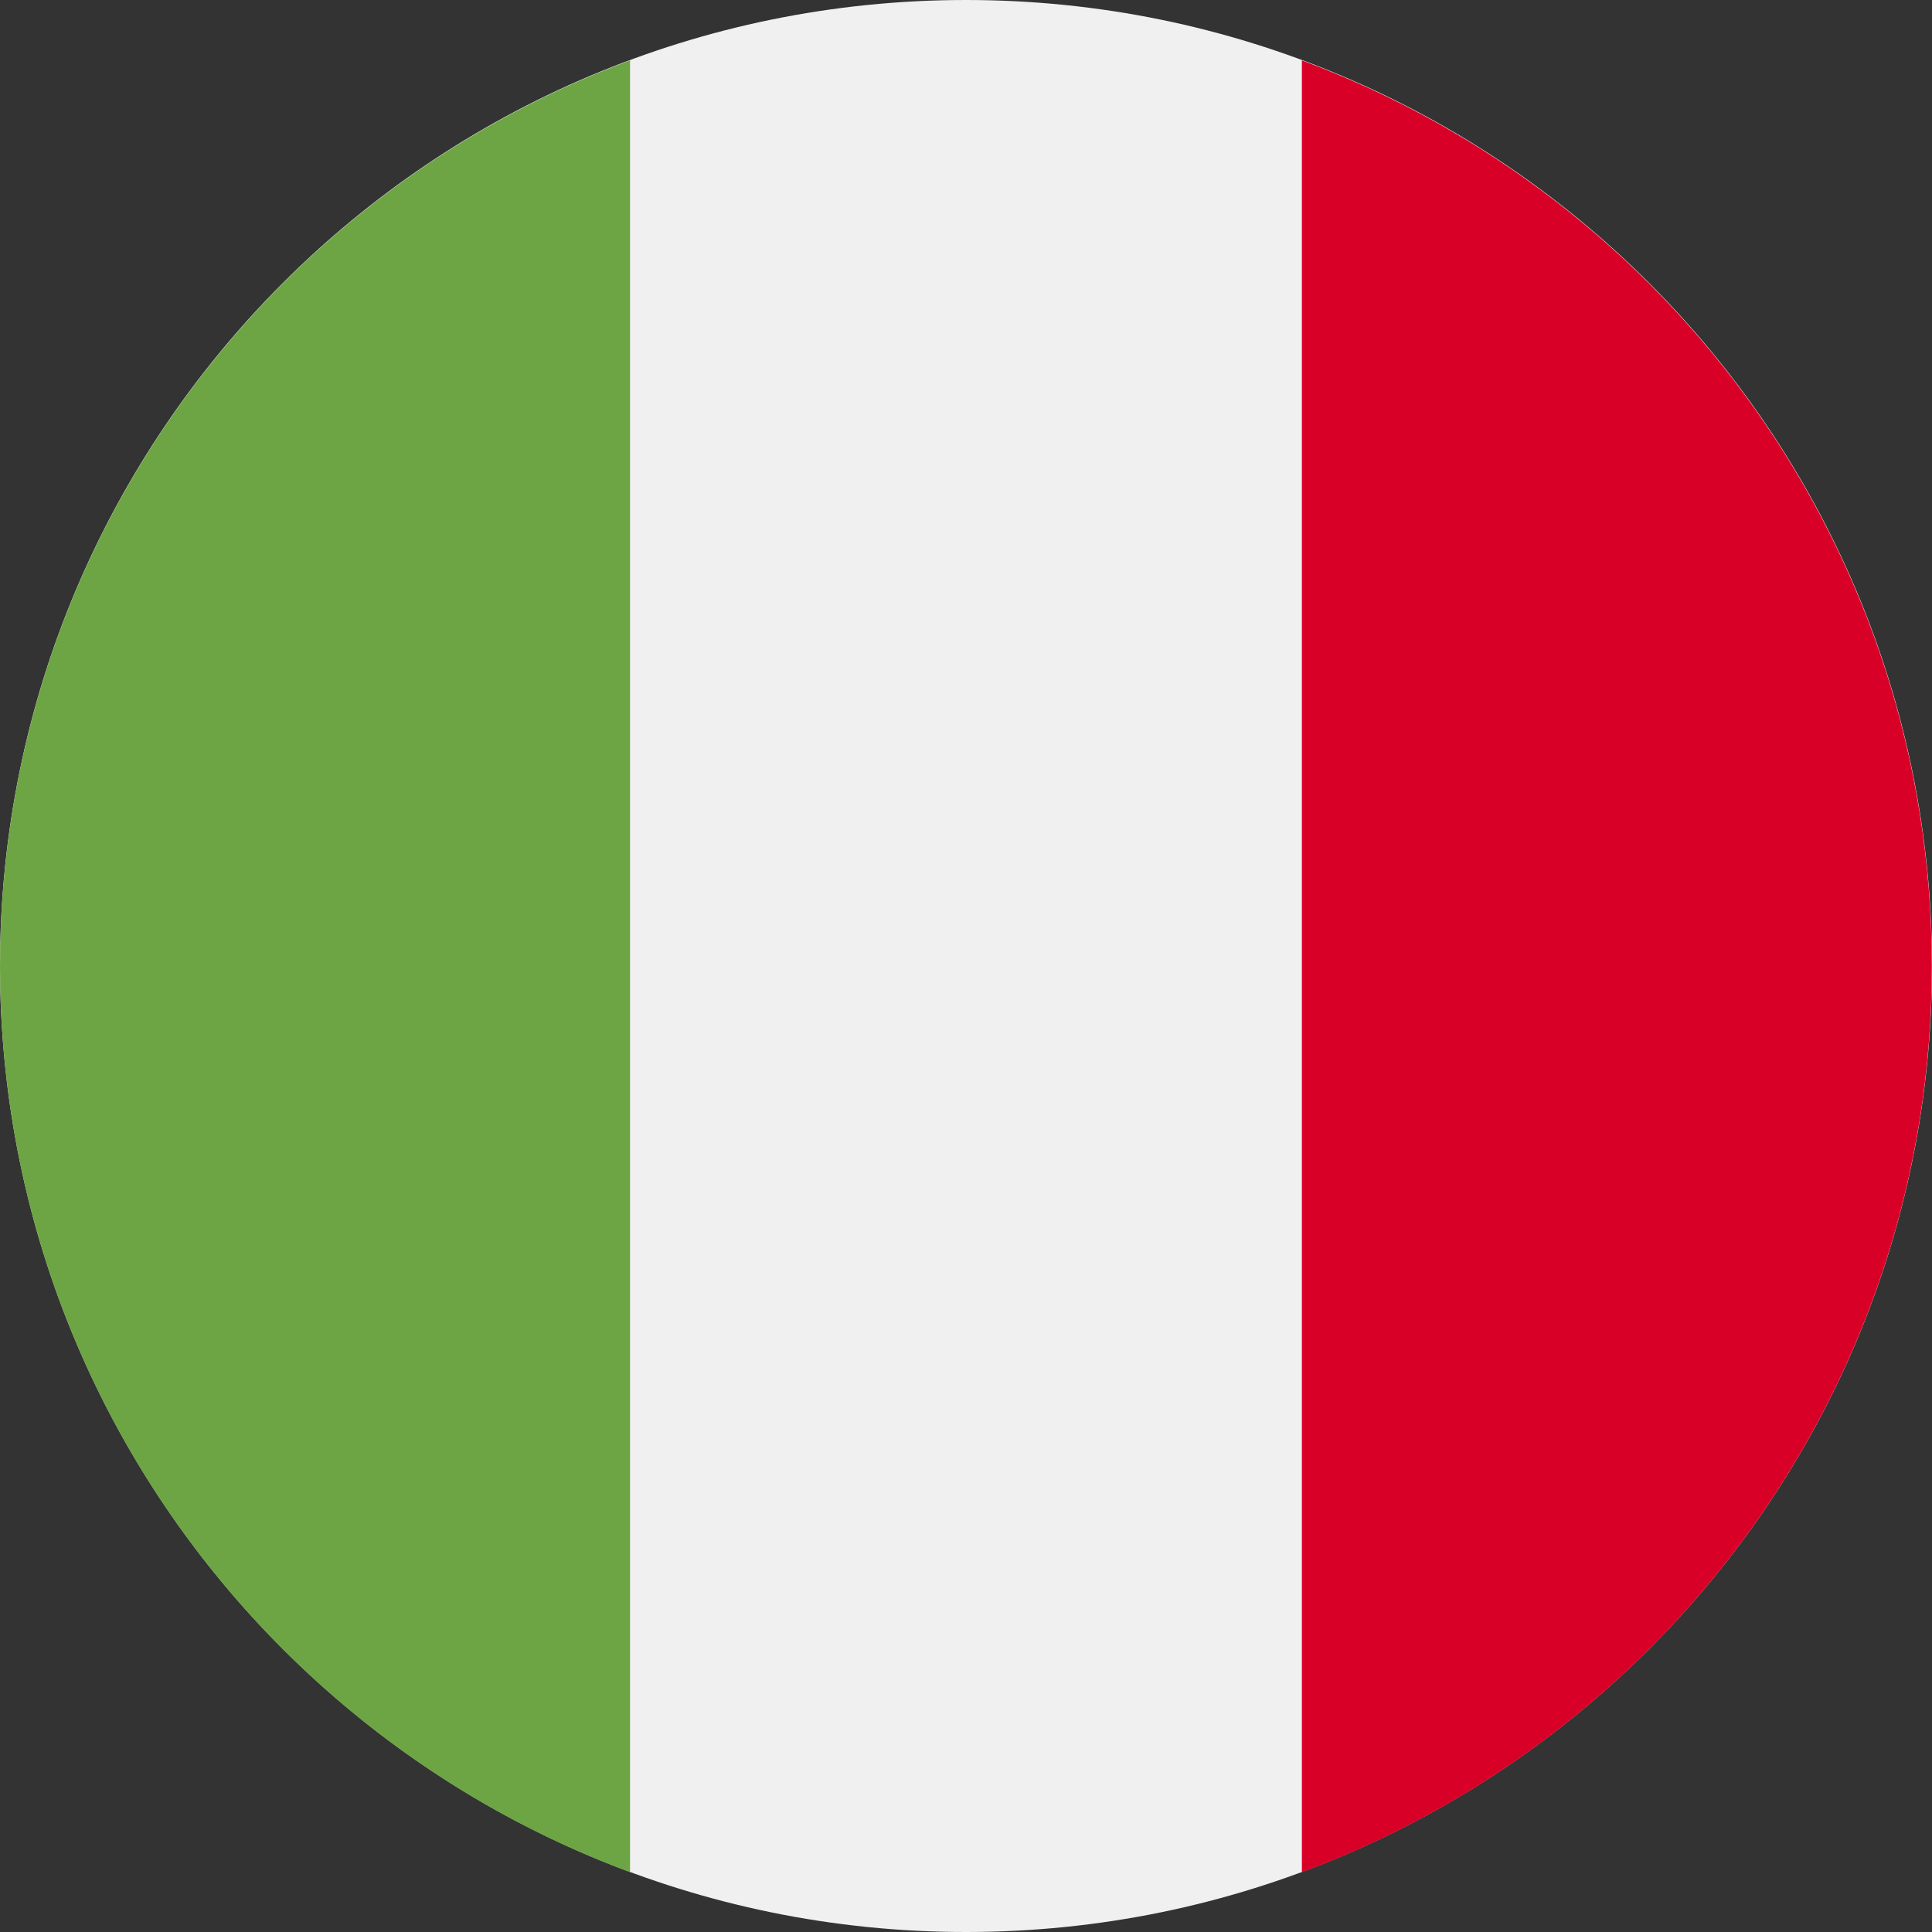 <svg width="20" height="20" viewBox="0 0 20 20" fill="none" xmlns="http://www.w3.org/2000/svg">
<rect x="0" y="0" width="20" height="20" fill="#333333" stroke="none"/>
<g clip-path="url(#clip0_1214_36513)">
<path d="M10 20C15.523 20 20 15.523 20 10C20 4.477 15.523 0 10 0C4.477 0 0 4.477 0 10C0 15.523 4.477 20 10 20Z" fill="#F0F0F0"/>
<path d="M19.998 10.003C19.998 5.703 17.285 2.038 13.477 0.625V19.381C17.285 17.968 19.998 14.303 19.998 10.003Z" fill="#D80027"/>
<path d="M0 10.003C0 14.303 2.714 17.968 6.522 19.381V0.625C2.714 2.038 0 5.703 0 10.003Z" fill="#6DA544"/>
</g>
<defs>
<clipPath id="clip0_1214_36513">
<rect width="20" height="20" fill="white"/>
</clipPath>
</defs>
</svg>
